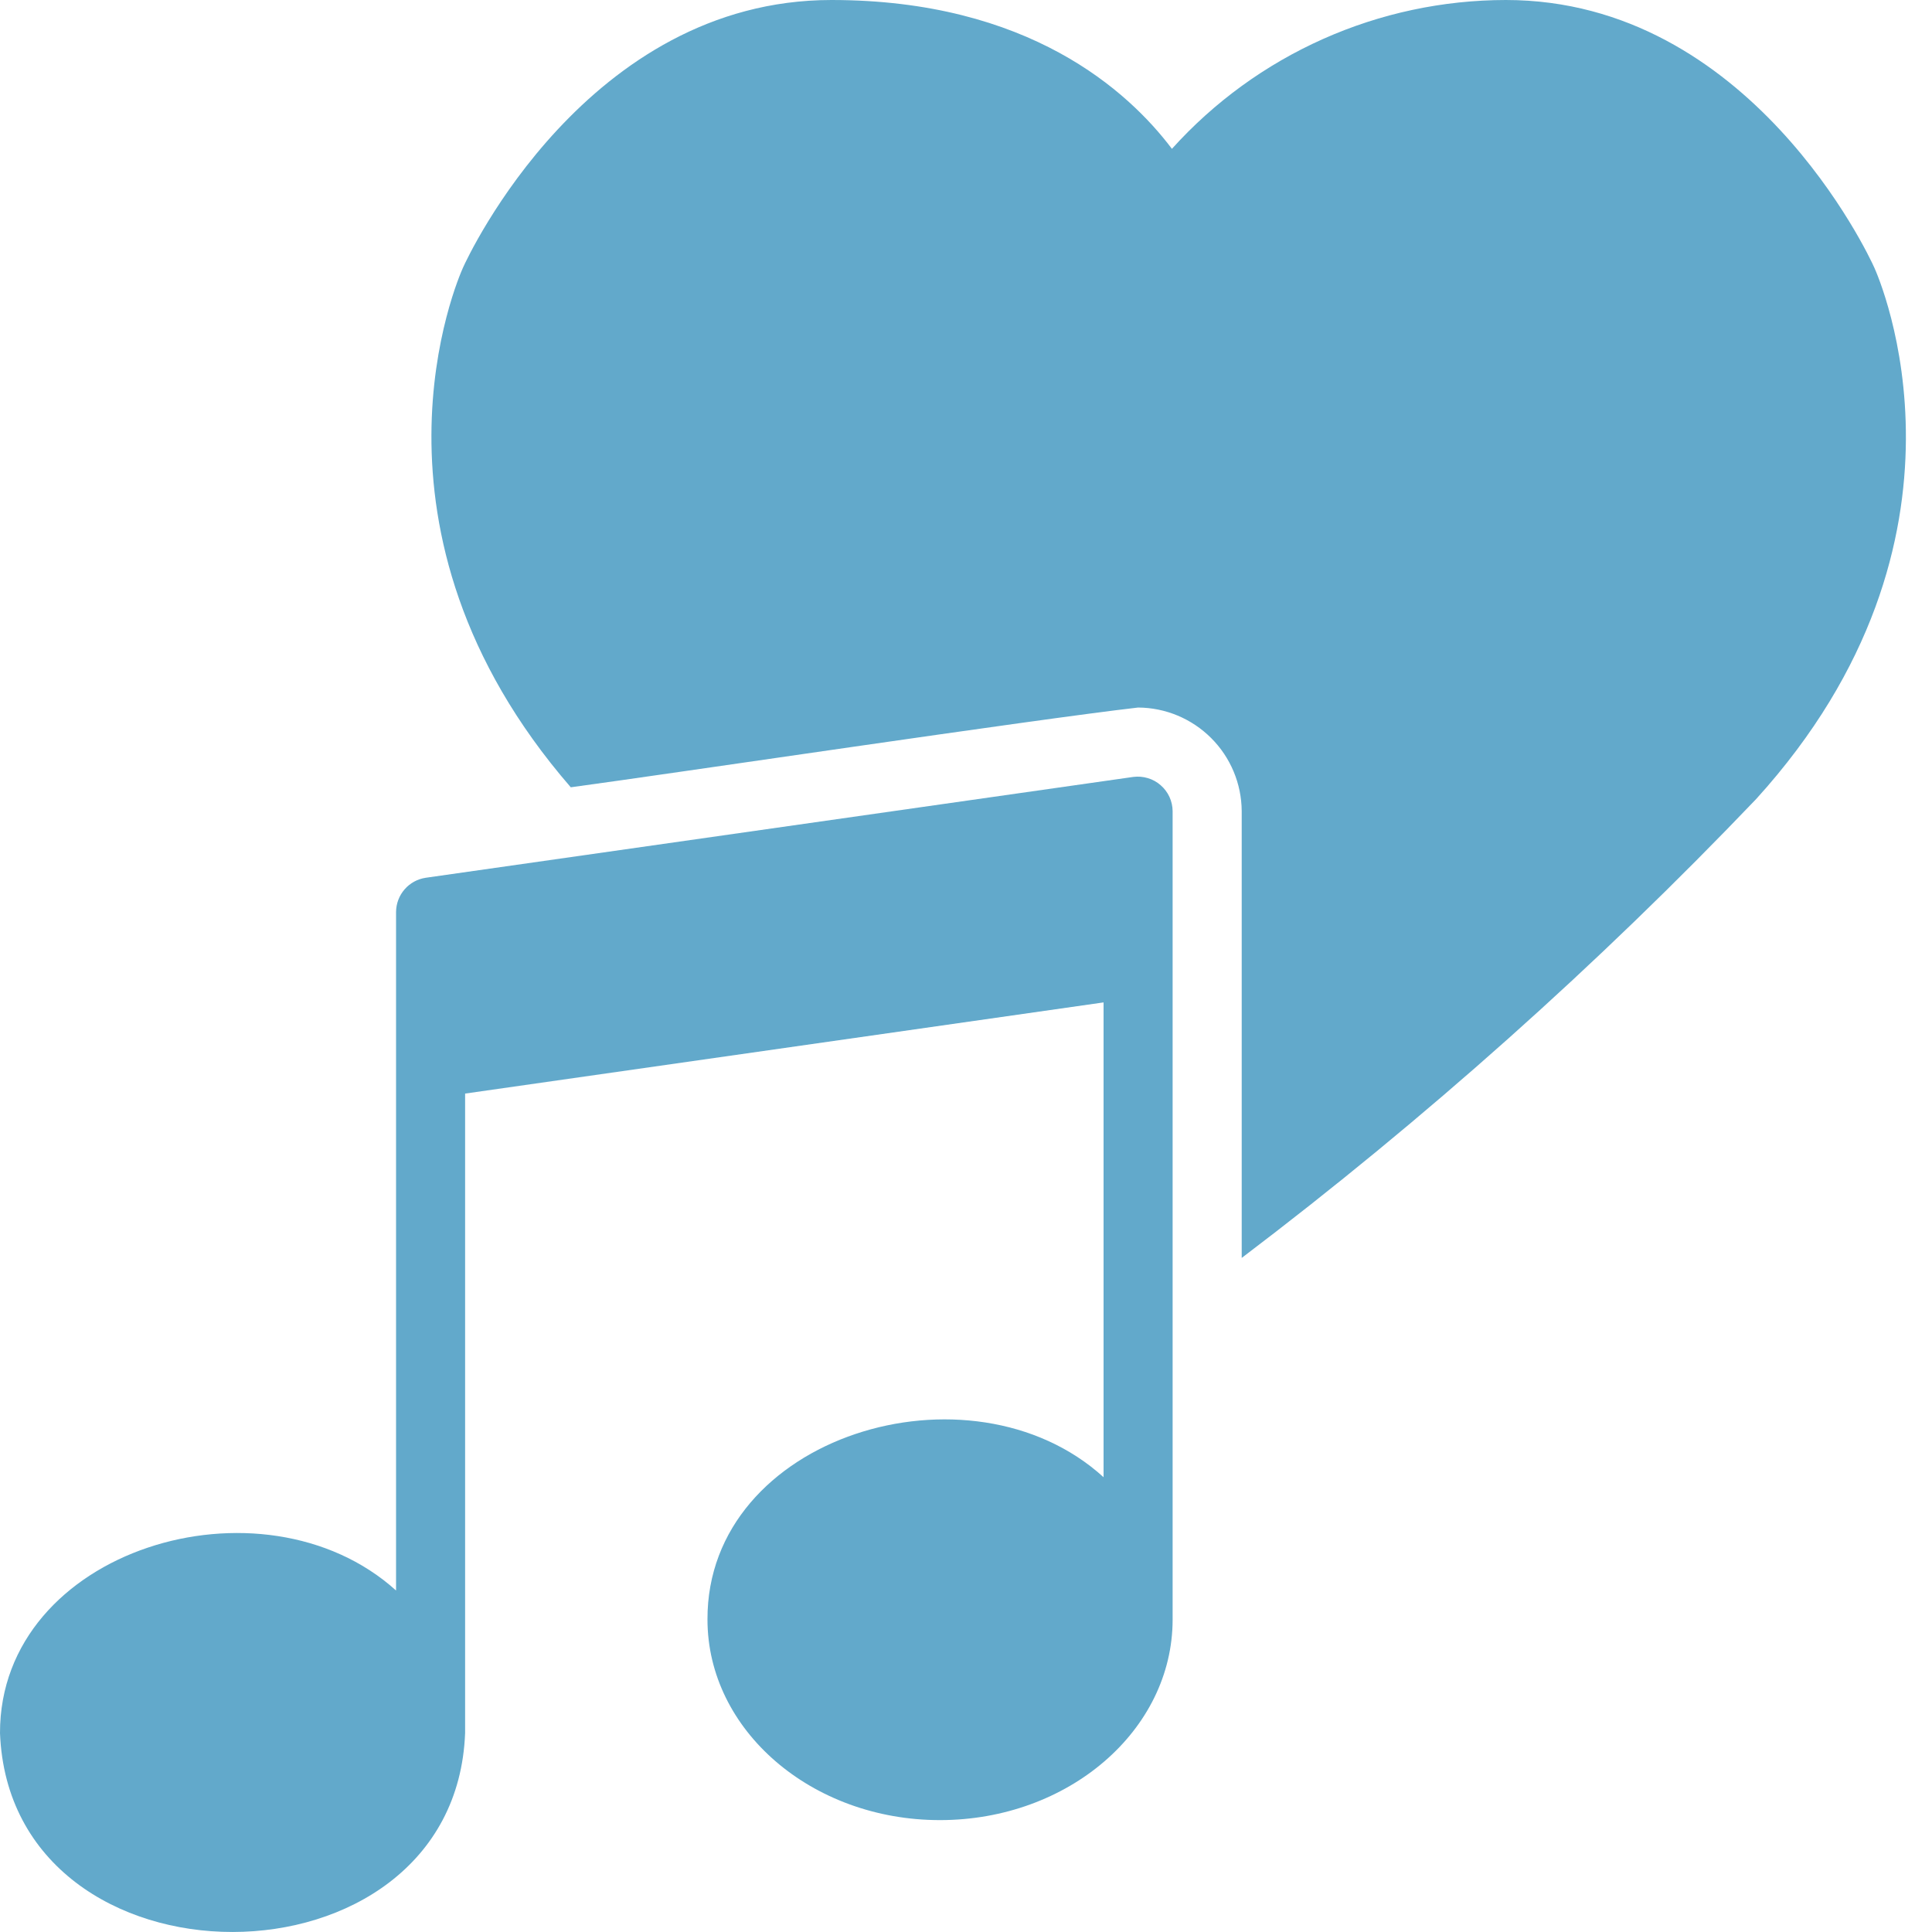 <?xml version="1.0" encoding="UTF-8"?> <svg xmlns="http://www.w3.org/2000/svg" width="58" height="58" viewBox="0 0 58 58" fill="none"><path d="M34.021 23.324C34.021 23.324 14.559 26.096 12.781 26.351C12.534 26.388 12.309 26.511 12.146 26.699C11.982 26.888 11.892 27.128 11.89 27.377V47.748C7.875 44.128 -0.01 46.51 1.01934e-05 52.028C0.311 60.003 13.661 59.977 13.963 52.028V32.83L33.13 30.093V44.347C29.13 40.706 21.22 43.107 21.239 48.618C21.239 51.946 24.37 54.641 28.216 54.641C32.072 54.641 35.203 51.946 35.203 48.618V24.351C35.202 24.203 35.169 24.057 35.107 23.922C35.045 23.788 34.955 23.669 34.843 23.572C34.732 23.474 34.601 23.402 34.459 23.36C34.317 23.317 34.168 23.305 34.021 23.324Z" fill="#62A9CB"></path><path d="M56.268 8.034C56.123 7.703 52.536 0 45.206 0C43.316 0.002 41.447 0.4 39.72 1.17C37.993 1.94 36.447 3.063 35.182 4.468C33.876 2.736 30.88 0 24.961 0C17.632 0 14.046 7.703 13.9 8.034C13.755 8.355 10.438 15.912 17.135 23.635C20.139 23.23 30.988 21.607 34.166 21.241C34.99 21.245 35.778 21.575 36.36 22.157C36.943 22.739 37.272 23.527 37.277 24.351V37.764C42.783 33.59 47.949 28.983 52.722 23.987C59.834 16.151 56.413 8.355 56.268 8.034Z" fill="#62A9CB"></path></svg> 